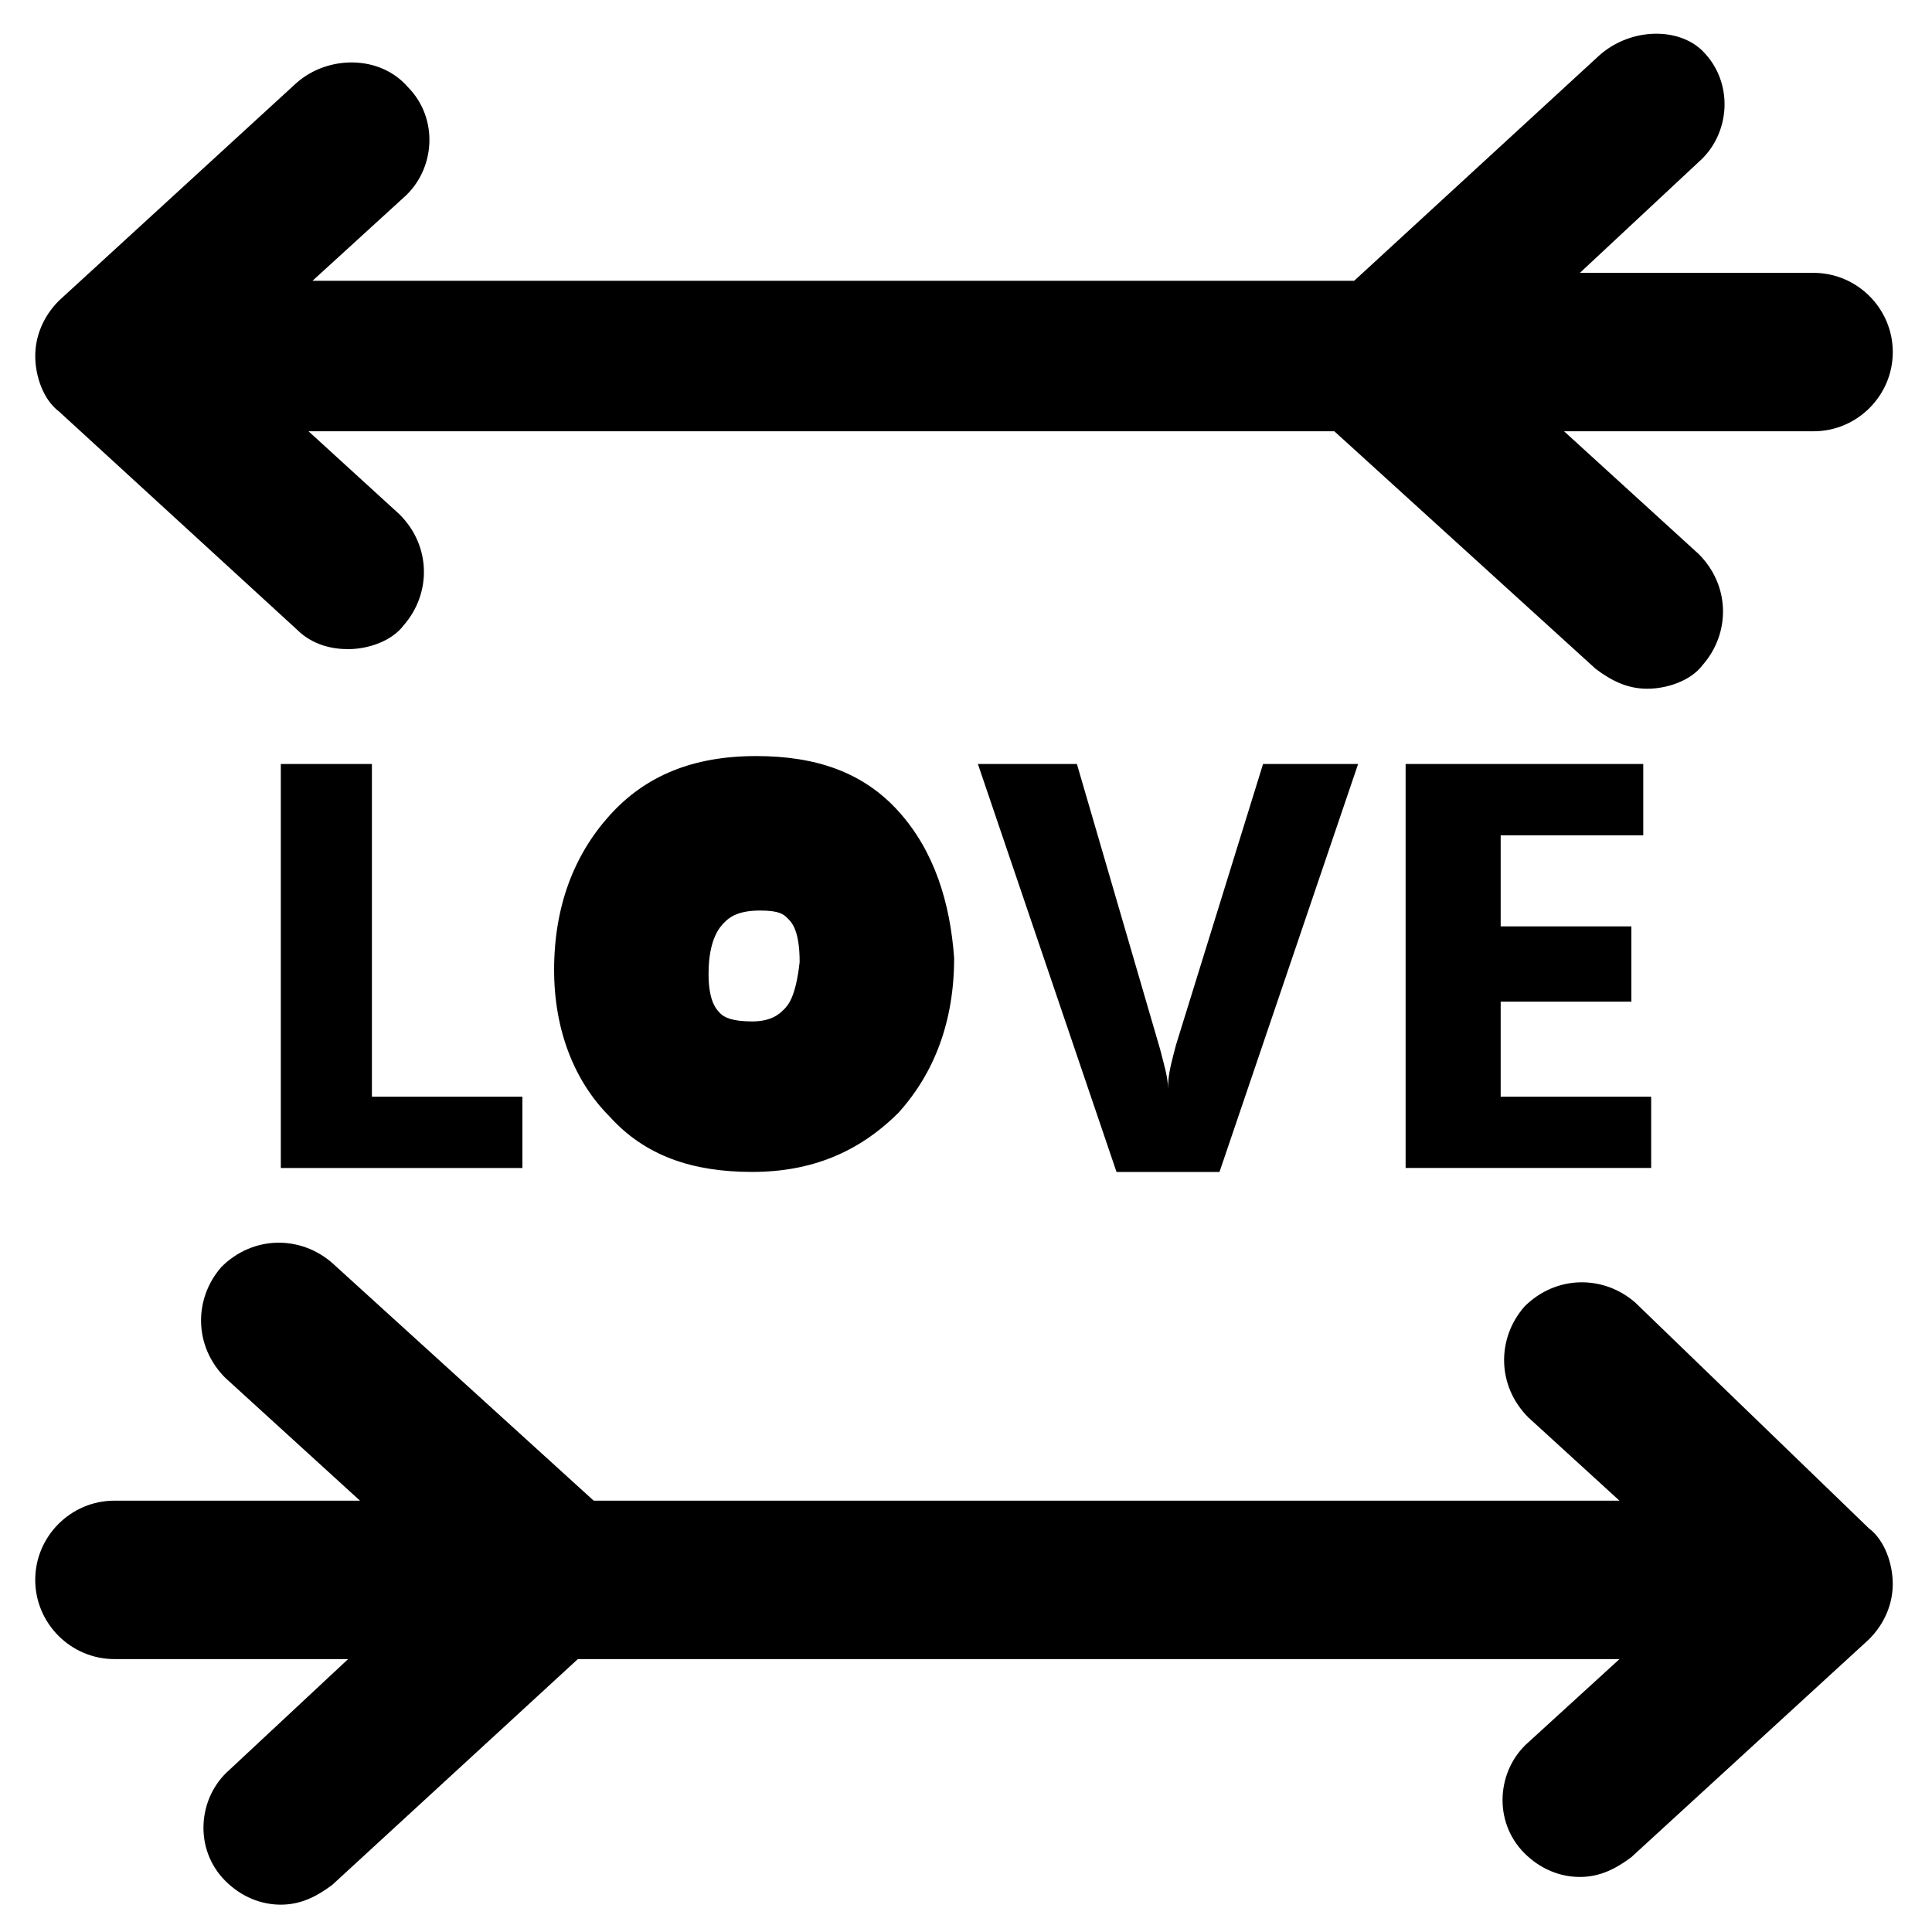 <?xml version="1.0" encoding="UTF-8"?>
<!-- Uploaded to: ICON Repo, www.svgrepo.com, Generator: ICON Repo Mixer Tools -->
<svg fill="#000000" width="800px" height="800px" version="1.1" viewBox="144 144 512 512" xmlns="http://www.w3.org/2000/svg">
 <g>
  <path d="m222.62 310.78c4.195 4.199 9.445 5.25 13.645 5.25 5.246 0 11.547-2.098 14.695-6.297 7.348-8.398 7.348-20.992-1.051-29.391l-24.141-22.043h271.85l69.273 62.977c4.199 3.148 8.398 5.246 13.645 5.246s11.547-2.098 14.695-6.297c7.348-8.398 7.348-20.992-1.051-29.391l-35.688-32.539h66.125c11.547 0 20.992-9.445 20.992-20.992 0-11.547-9.445-20.992-20.992-20.992h-61.926l31.488-29.391c8.398-7.348 9.445-20.992 1.051-29.391-6.301-6.289-18.895-6.289-27.293 1.059l-65.074 59.828h-276.05l24.141-22.043c8.398-7.348 9.445-20.992 1.051-29.391-7.348-8.395-20.992-8.395-29.387-1.047l-62.977 57.727c-4.199 4.199-6.301 9.449-6.301 14.695s2.098 11.547 6.297 14.695z"/>
  <path d="m577.38 489.21c-8.398-7.348-20.992-7.348-29.391 1.051-7.348 8.398-7.348 20.992 1.051 29.391l24.141 22.043-271.85-0.004-69.273-62.977c-8.398-7.348-20.992-7.348-29.391 1.051-7.348 8.398-7.348 20.992 1.051 29.391l35.688 32.539-65.078-0.004c-11.547 0-20.992 9.445-20.992 20.992s9.445 20.992 20.992 20.992h61.926l-31.488 29.391c-8.398 7.348-9.445 20.992-1.051 29.391 4.199 4.199 9.445 6.297 14.695 6.297 5.246 0 9.445-2.098 13.645-5.246l65.074-59.828h276.05l-24.141 22.043c-8.398 7.348-9.445 20.992-1.051 29.391 4.199 4.199 9.445 6.297 14.695 6.297 5.246 0 9.445-2.098 13.645-5.246l62.977-57.727c4.199-4.199 6.297-9.445 6.297-14.695 0-5.246-2.098-11.547-6.297-14.695z"/>
  <path d="m218.42 346.47v107.06h64.023v-18.891h-39.883v-88.168z"/>
  <path d="m382.16 359.06c-9.445-10.496-22.043-14.695-37.785-14.695-16.793 0-29.391 5.246-38.836 15.742-9.445 10.496-14.695 24.141-14.695 40.934 0 15.742 5.246 29.391 14.695 38.836 9.445 10.496 22.043 14.695 37.785 14.695 15.742 0 28.34-5.246 38.836-15.742 9.445-10.496 14.695-24.141 14.695-40.934-1.051-14.695-5.25-28.34-14.695-38.836zm-30.441 52.48c-1.051 1.051-3.148 3.148-8.398 3.148-5.246 0-7.348-1.051-8.398-2.098-1.051-1.051-3.148-3.148-3.148-10.496 0-9.445 3.148-12.594 4.199-13.645s3.148-3.148 9.445-3.148c5.246 0 6.297 1.051 7.348 2.098 1.051 1.051 3.148 3.148 3.148 11.547-1.043 9.445-3.144 11.547-4.195 12.594z"/>
  <path d="m455.63 420.99c-1.051 4.199-2.098 7.348-2.098 11.547 0-3.148-1.051-6.297-2.098-10.496l-22.043-75.57h-26.238l36.734 108.11h27.289l36.734-108.11h-25.191z"/>
  <path d="m579.48 365.36v-18.895h-62.977v107.06h65.074v-18.891h-39.883v-25.191h34.637v-19.941h-34.637v-24.141z"/>
 </g>
</svg>